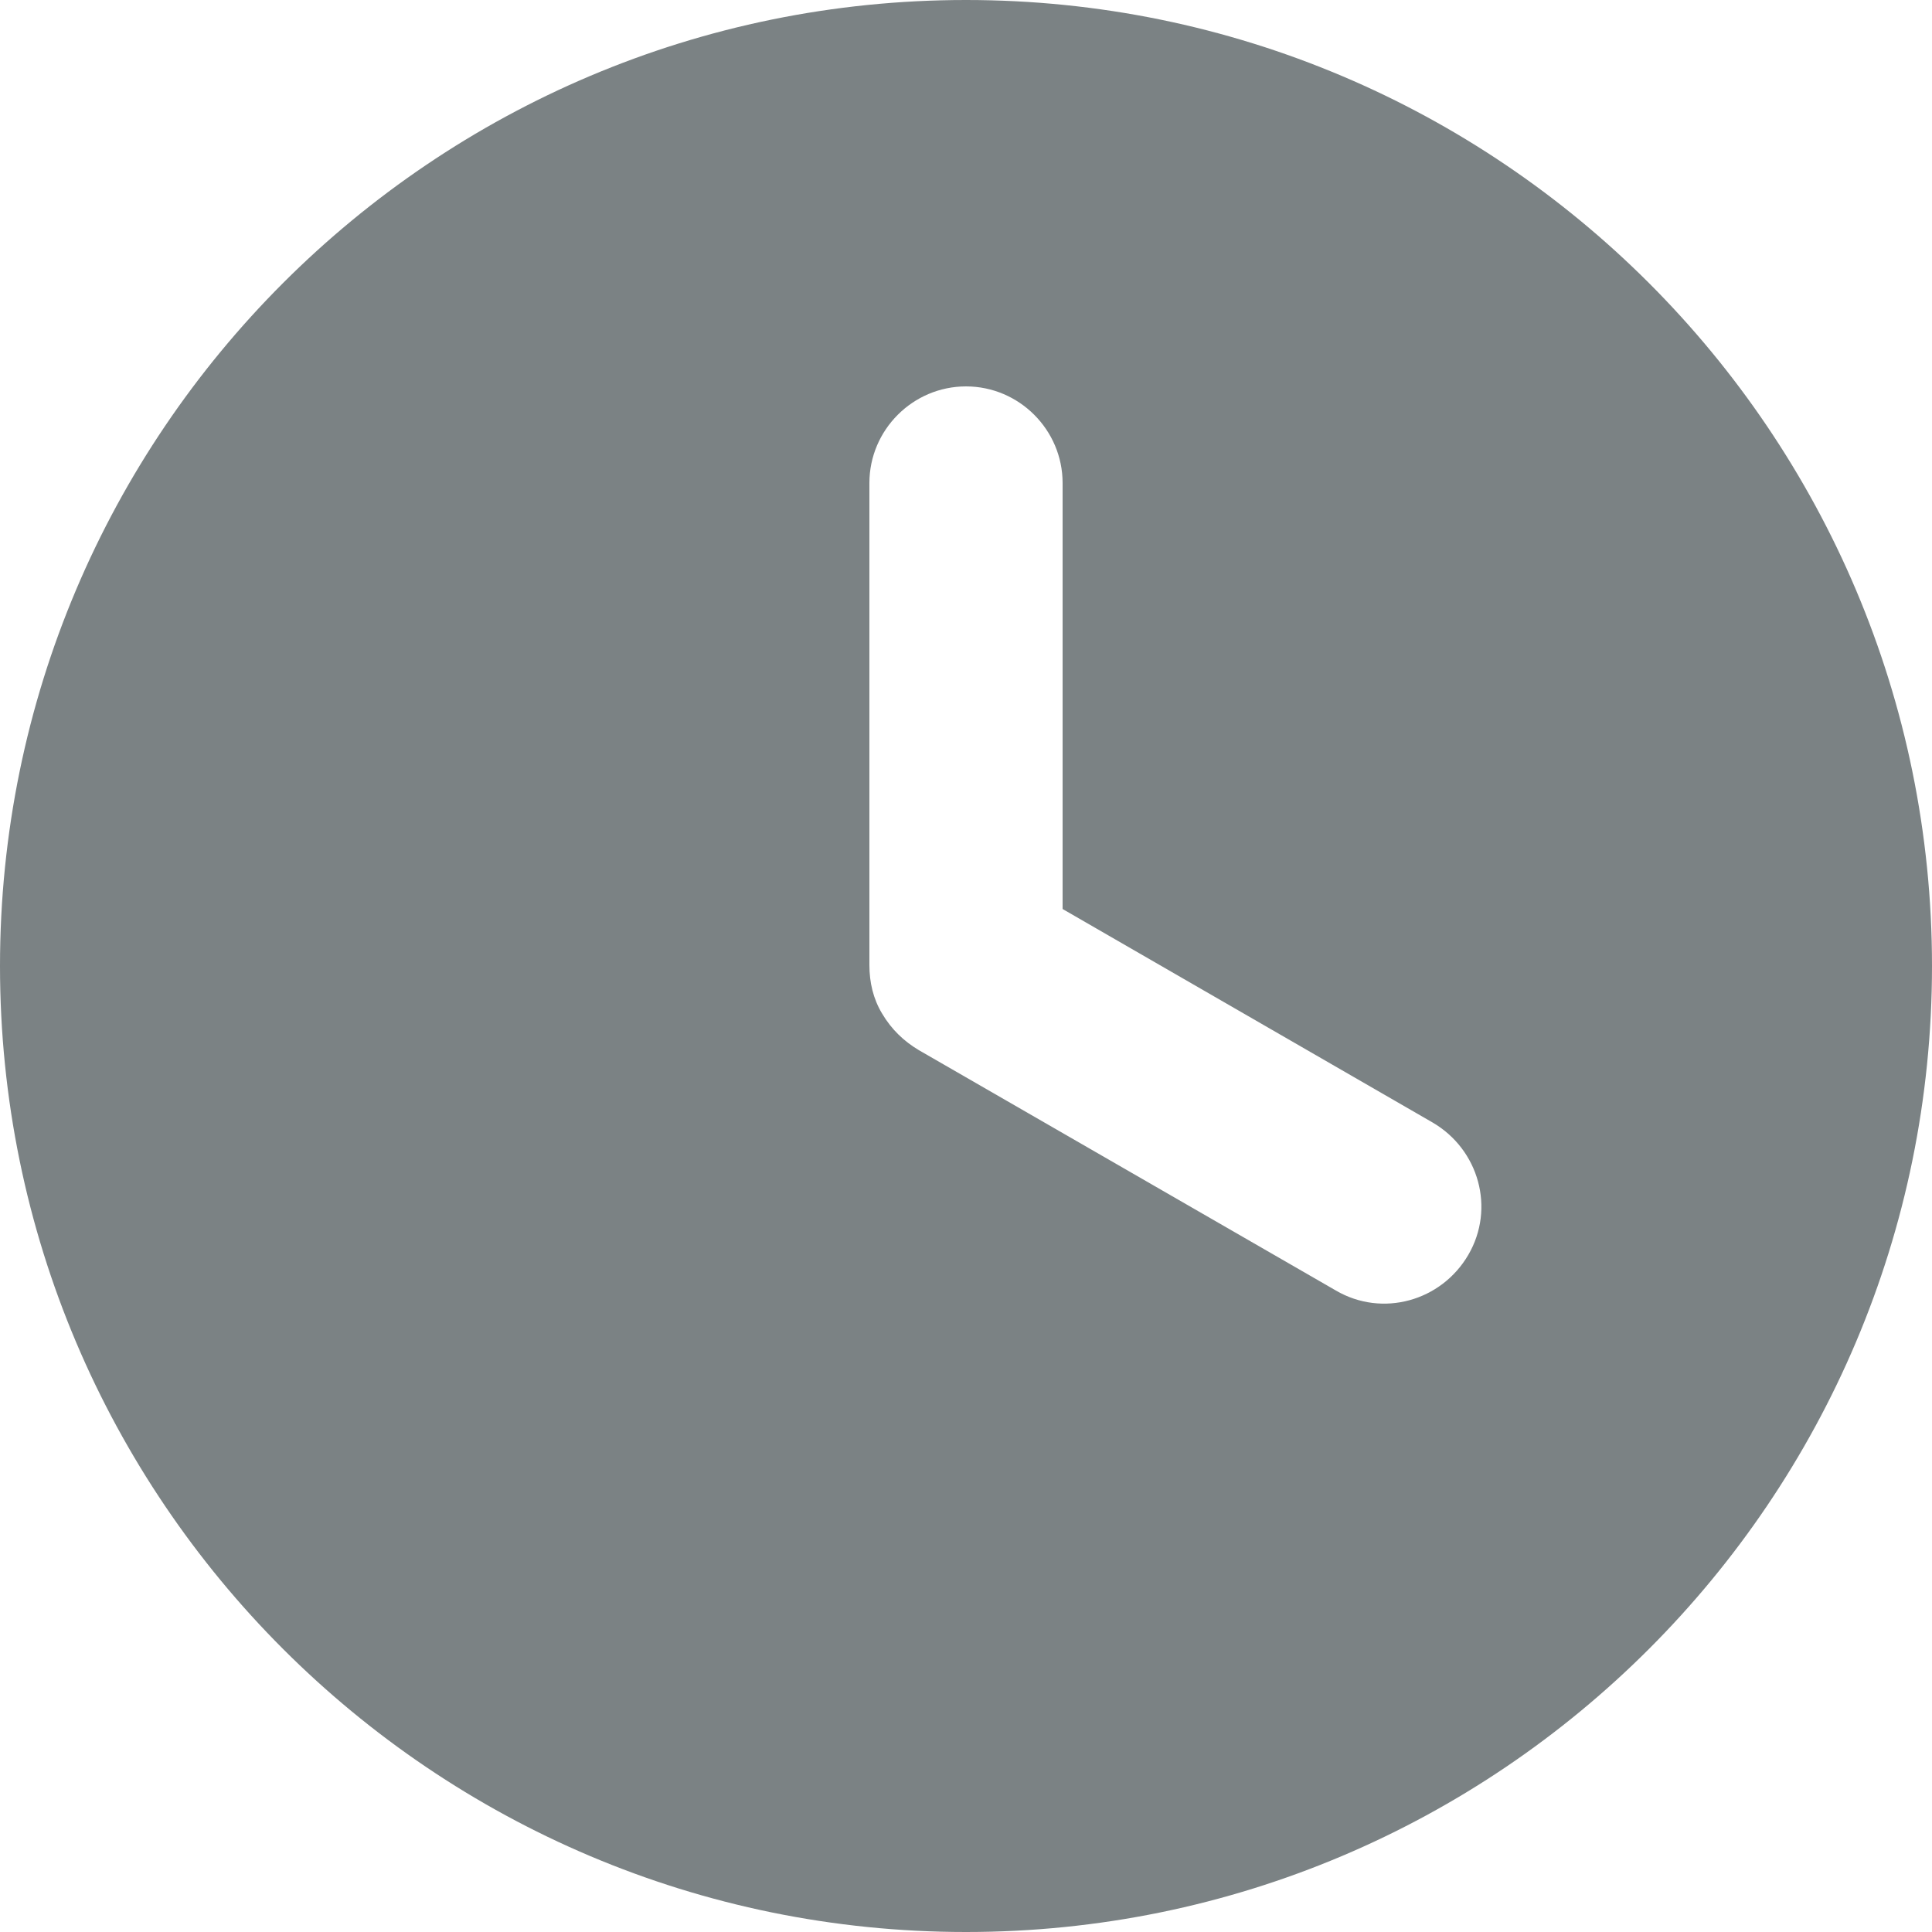 <svg width="32" height="32" viewBox="0 0 32 32" fill="none" xmlns="http://www.w3.org/2000/svg">
<g clip-path="url(#clip0_2901_11772)">
<path fill-rule="evenodd" clip-rule="evenodd" d="M17.6 15.072V8C17.6 7.12 16.88 6.4 16 6.4C15.12 6.4 14.4 7.12 14.4 8V15.984C14.4 16.272 14.464 16.544 14.608 16.784C14.768 17.056 14.976 17.248 15.216 17.392L22.128 21.376C22.896 21.824 23.872 21.552 24.32 20.784C24.768 20.016 24.496 19.04 23.728 18.592L17.6 15.056V15.072ZM16 0C24.832 0 32 7.168 32 16C32 24.832 24.832 32 16 32C7.168 32 0 24.832 0 16C0 7.168 7.168 0 16 0Z" fill="#7B8284"/>
</g>
<defs>
<clipPath id="clip0_2901_11772">
<rect width="32" height="32" fill="white"/>
</clipPath>
</defs>
</svg>
